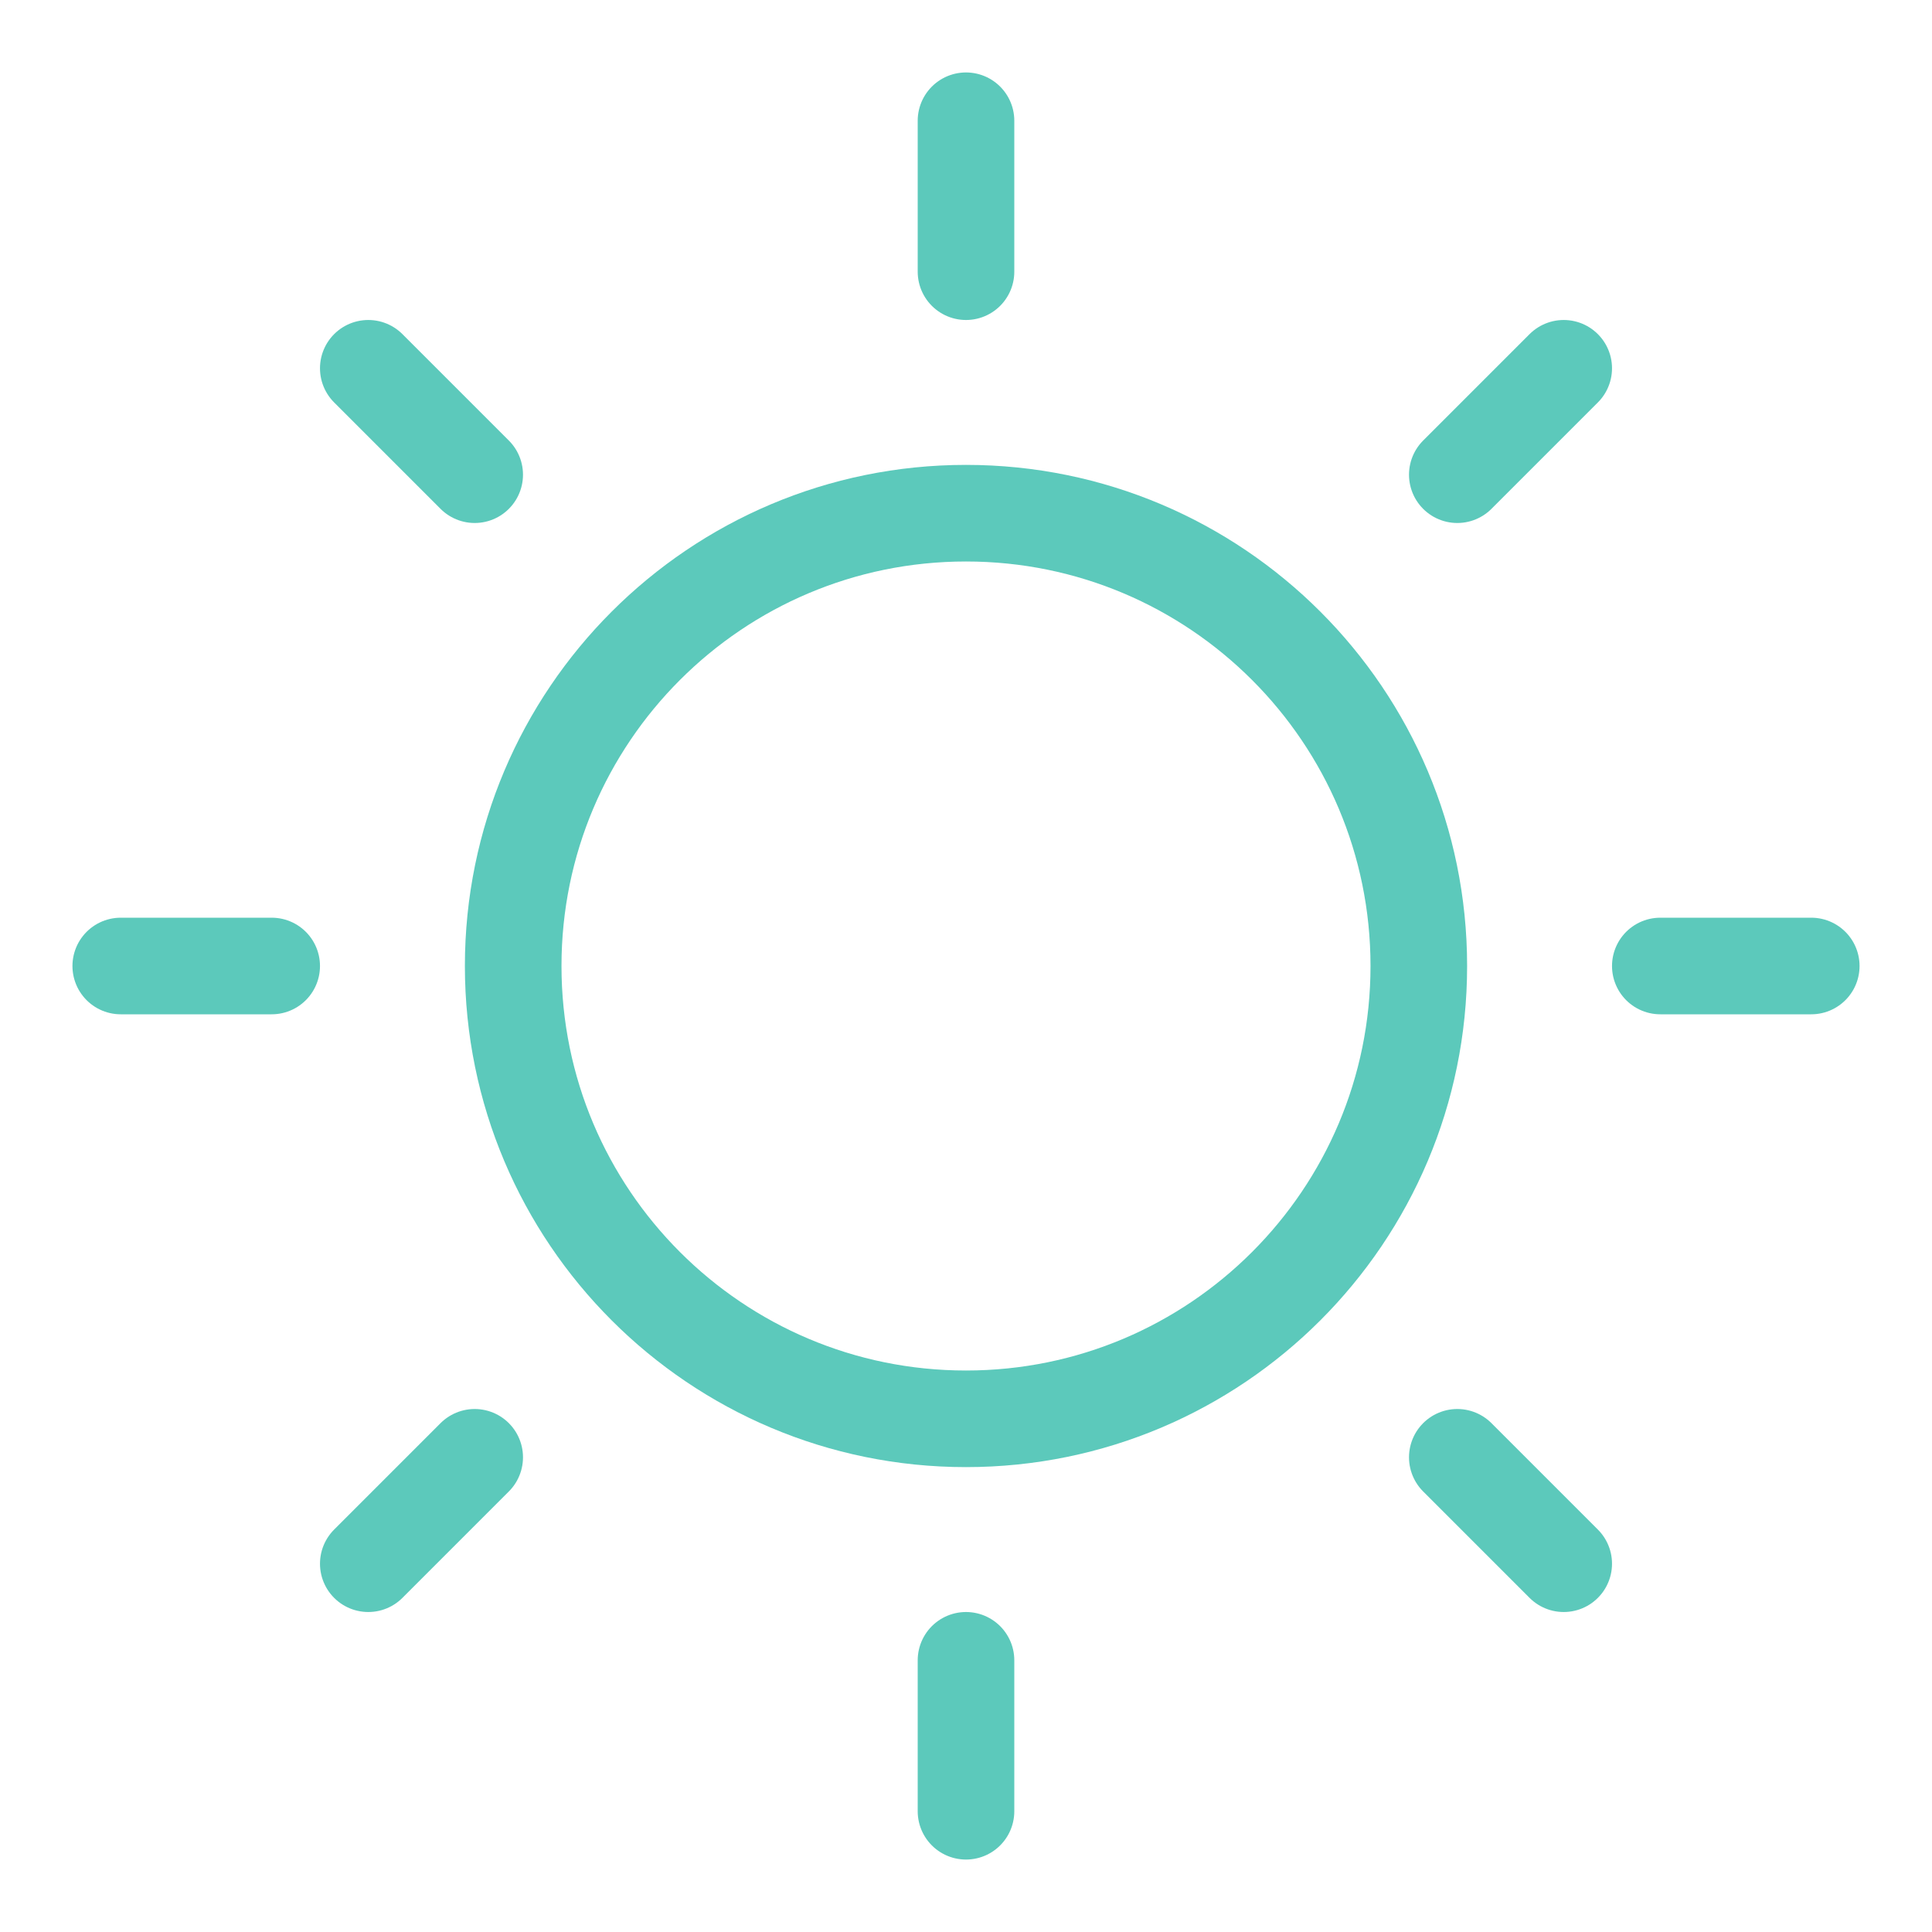 <?xml version="1.0" encoding="UTF-8"?>
<svg xmlns="http://www.w3.org/2000/svg" width="40" height="40" viewBox="0 0 40 40" fill="none">
  <g id="9025960_sun_icon" clip-path="url(#clip0_2602_2544)">
    <path id="Vector" d="M20 29.375C25.178 29.375 29.375 25.178 29.375 20C29.375 14.822 25.178 10.625 20 10.625C14.822 10.625 10.625 14.822 10.625 20C10.625 25.178 14.822 29.375 20 29.375Z" stroke="#5CC9BB" stroke-width="2" stroke-linecap="round" stroke-linejoin="round"></path>
    <path id="Vector_2" d="M20 5.625V2.5" stroke="#5CC9BB" stroke-width="2" stroke-linecap="round" stroke-linejoin="round"></path>
    <path id="Vector_3" d="M9.828 9.828L7.625 7.625" stroke="#5CC9BB" stroke-width="2" stroke-linecap="round" stroke-linejoin="round"></path>
    <path id="Vector_4" d="M5.625 20H2.5" stroke="#5CC9BB" stroke-width="2" stroke-linecap="round" stroke-linejoin="round"></path>
    <path id="Vector_5" d="M9.828 30.172L7.625 32.375" stroke="#5CC9BB" stroke-width="2" stroke-linecap="round" stroke-linejoin="round"></path>
    <path id="Vector_6" d="M20 34.375V37.5" stroke="#5CC9BB" stroke-width="2" stroke-linecap="round" stroke-linejoin="round"></path>
    <path id="Vector_7" d="M30.172 30.172L32.375 32.375" stroke="#5CC9BB" stroke-width="2" stroke-linecap="round" stroke-linejoin="round"></path>
    <path id="Vector_8" d="M34.375 20H37.5" stroke="#5CC9BB" stroke-width="2" stroke-linecap="round" stroke-linejoin="round"></path>
    <path id="Vector_9" d="M30.172 9.828L32.375 7.625" stroke="#5CC9BB" stroke-width="2" stroke-linecap="round" stroke-linejoin="round"></path>
  </g>
  <defs>
    <clipPath id="clip0_2602_2544">
      <rect width="40" height="40" fill="white"></rect>
    </clipPath>
  </defs>
</svg>
